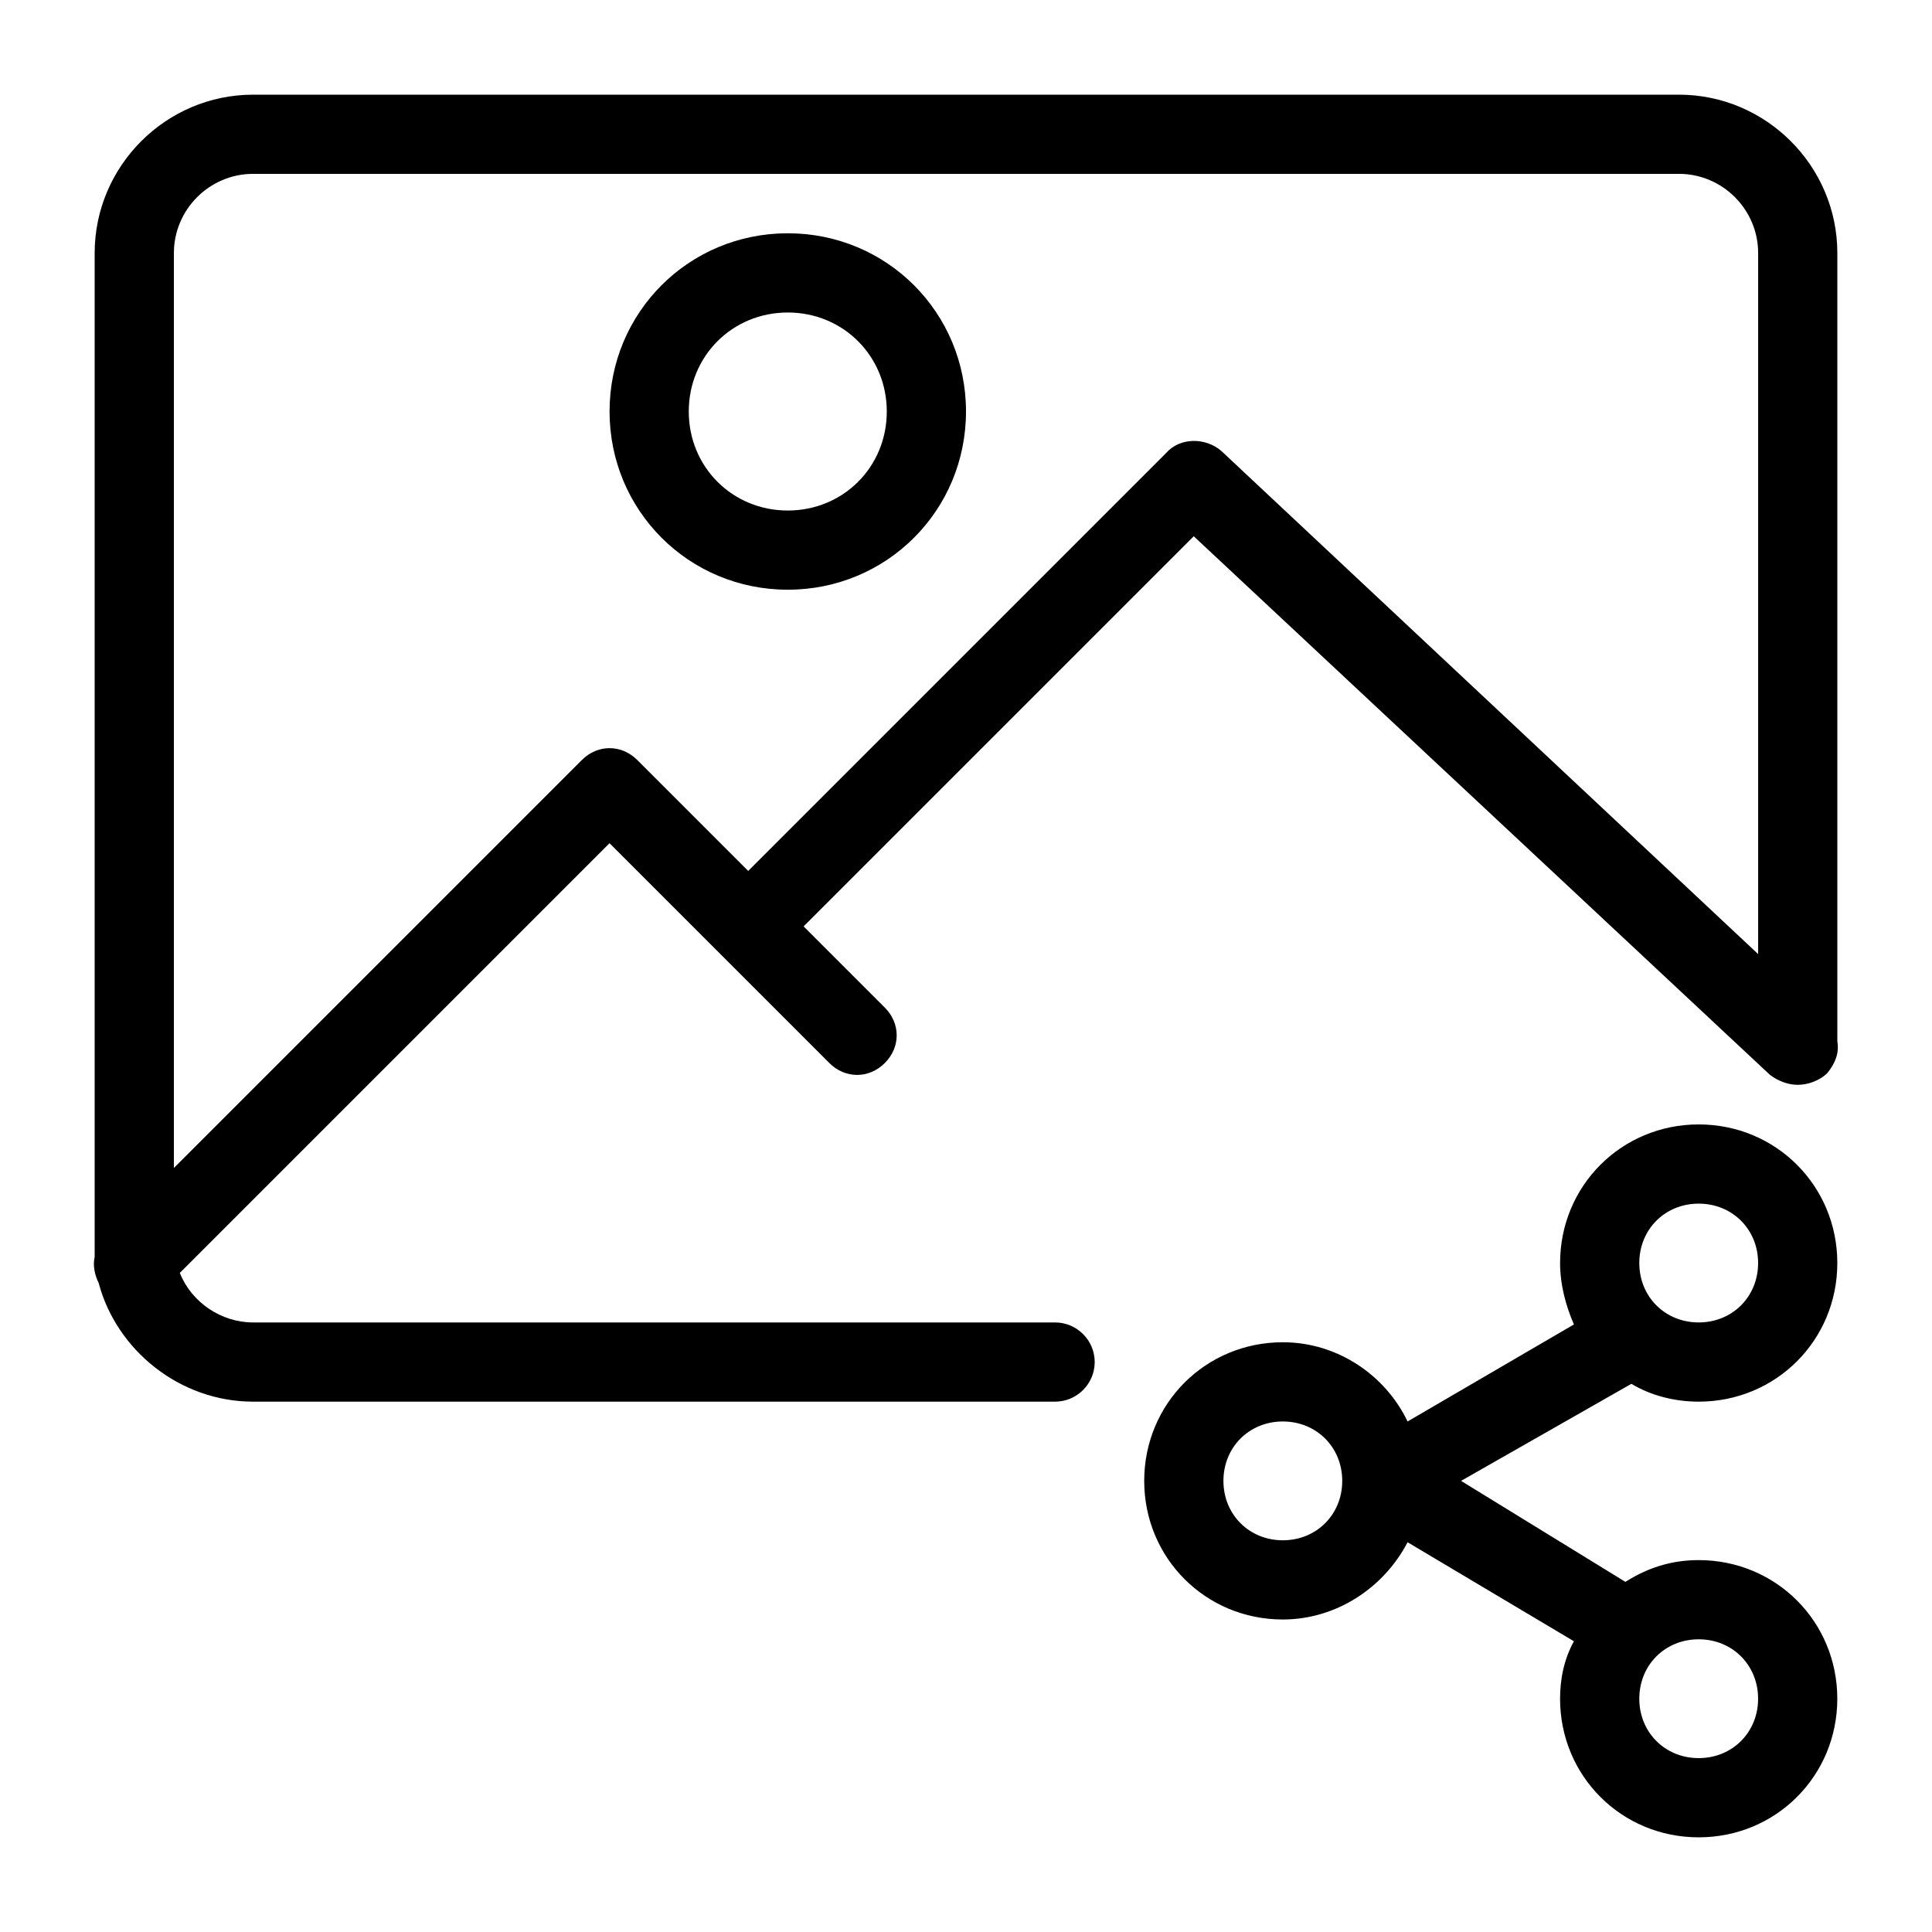 <?xml version="1.0" encoding="UTF-8"?>
<!-- Uploaded to: SVG Repo, www.svgrepo.com, Generator: SVG Repo Mixer Tools -->
<svg fill="#000000" width="800px" height="800px" version="1.1" viewBox="144 144 512 512" xmlns="http://www.w3.org/2000/svg">
 <g>
  <path d="m588.93 169.09h-377.86c-23.09 0-41.984 18.895-41.984 41.984v262.4 3.672c-0.523 2.098 0 4.723 1.051 6.824 4.723 17.84 21.516 31.484 40.934 31.484h212.54c5.773 0 10.496-4.723 10.496-10.496 0-5.773-4.723-10.496-10.496-10.496h-212.54c-8.398 0-16.27-5.246-19.418-13.121l113.88-113.88 58.254 58.254c4.199 4.199 10.496 4.199 14.695 0 4.199-4.199 4.199-10.496 0-14.695l-21.52-21.516 103.39-103.39 152.72 142.75c2.098 1.574 4.723 2.625 7.344 2.625 2.625 0 5.773-1.051 7.871-3.148 2.098-2.625 3.148-5.246 2.625-8.398v-1.051-207.82c0-23.09-18.891-41.984-41.984-41.984zm-135.92 94.988-110.73 110.73-29.391-29.391c-4.199-4.199-10.496-4.199-14.695 0l-108.11 108.11v-242.46c0-11.547 9.445-20.992 20.992-20.992h377.86c11.547 0 20.992 9.445 20.992 20.992v185.78l-142.22-133.3c-4.199-3.676-11.023-3.676-14.695 0.523z"/>
  <path d="m352.77 205.82c-26.238 0-47.23 20.992-47.23 47.23s20.992 47.23 47.23 47.23 47.23-20.992 47.23-47.23c0.004-26.238-20.988-47.23-47.23-47.23zm0 73.473c-14.695 0-26.238-11.547-26.238-26.238 0-14.695 11.547-26.238 26.238-26.238 14.695 0 26.238 11.547 26.238 26.238 0.004 14.695-11.543 26.238-26.238 26.238z"/>
  <path d="m576.33 510.73c5.246 3.148 11.547 4.723 17.844 4.723 20.469 0 36.734-16.27 36.734-36.734 0-20.469-16.27-36.734-36.734-36.734-20.469 0-36.734 16.27-36.734 36.734 0 5.773 1.574 11.547 3.672 16.27l-44.086 25.715c-5.773-12.07-18.367-20.992-33.062-20.992-20.469 0-36.734 16.27-36.734 36.734 0 20.469 16.27 36.734 36.734 36.734 14.168 0 26.766-8.398 33.062-20.469l44.082 26.238c-2.621 4.731-3.672 9.977-3.672 15.227 0 20.469 16.27 36.734 36.734 36.734 20.469 0 36.734-16.27 36.734-36.734 0-20.469-16.27-36.734-36.734-36.734-7.348 0-13.645 2.098-19.418 5.773l-43.555-26.77zm17.844-47.754c8.922 0 15.742 6.824 15.742 15.742 0 8.922-6.824 15.742-15.742 15.742-8.922 0-15.742-6.824-15.742-15.742-0.004-8.922 6.82-15.742 15.742-15.742zm-110.21 89.215c-8.922 0-15.742-6.824-15.742-15.742 0-8.922 6.824-15.742 15.742-15.742 8.922 0 15.742 6.824 15.742 15.742 0.004 8.918-6.82 15.742-15.742 15.742zm125.95 41.984c0 8.922-6.824 15.742-15.742 15.742-8.922 0-15.742-6.824-15.742-15.742 0-8.922 6.824-15.742 15.742-15.742 8.922-0.004 15.742 6.82 15.742 15.742z"/>
 </g>
</svg>